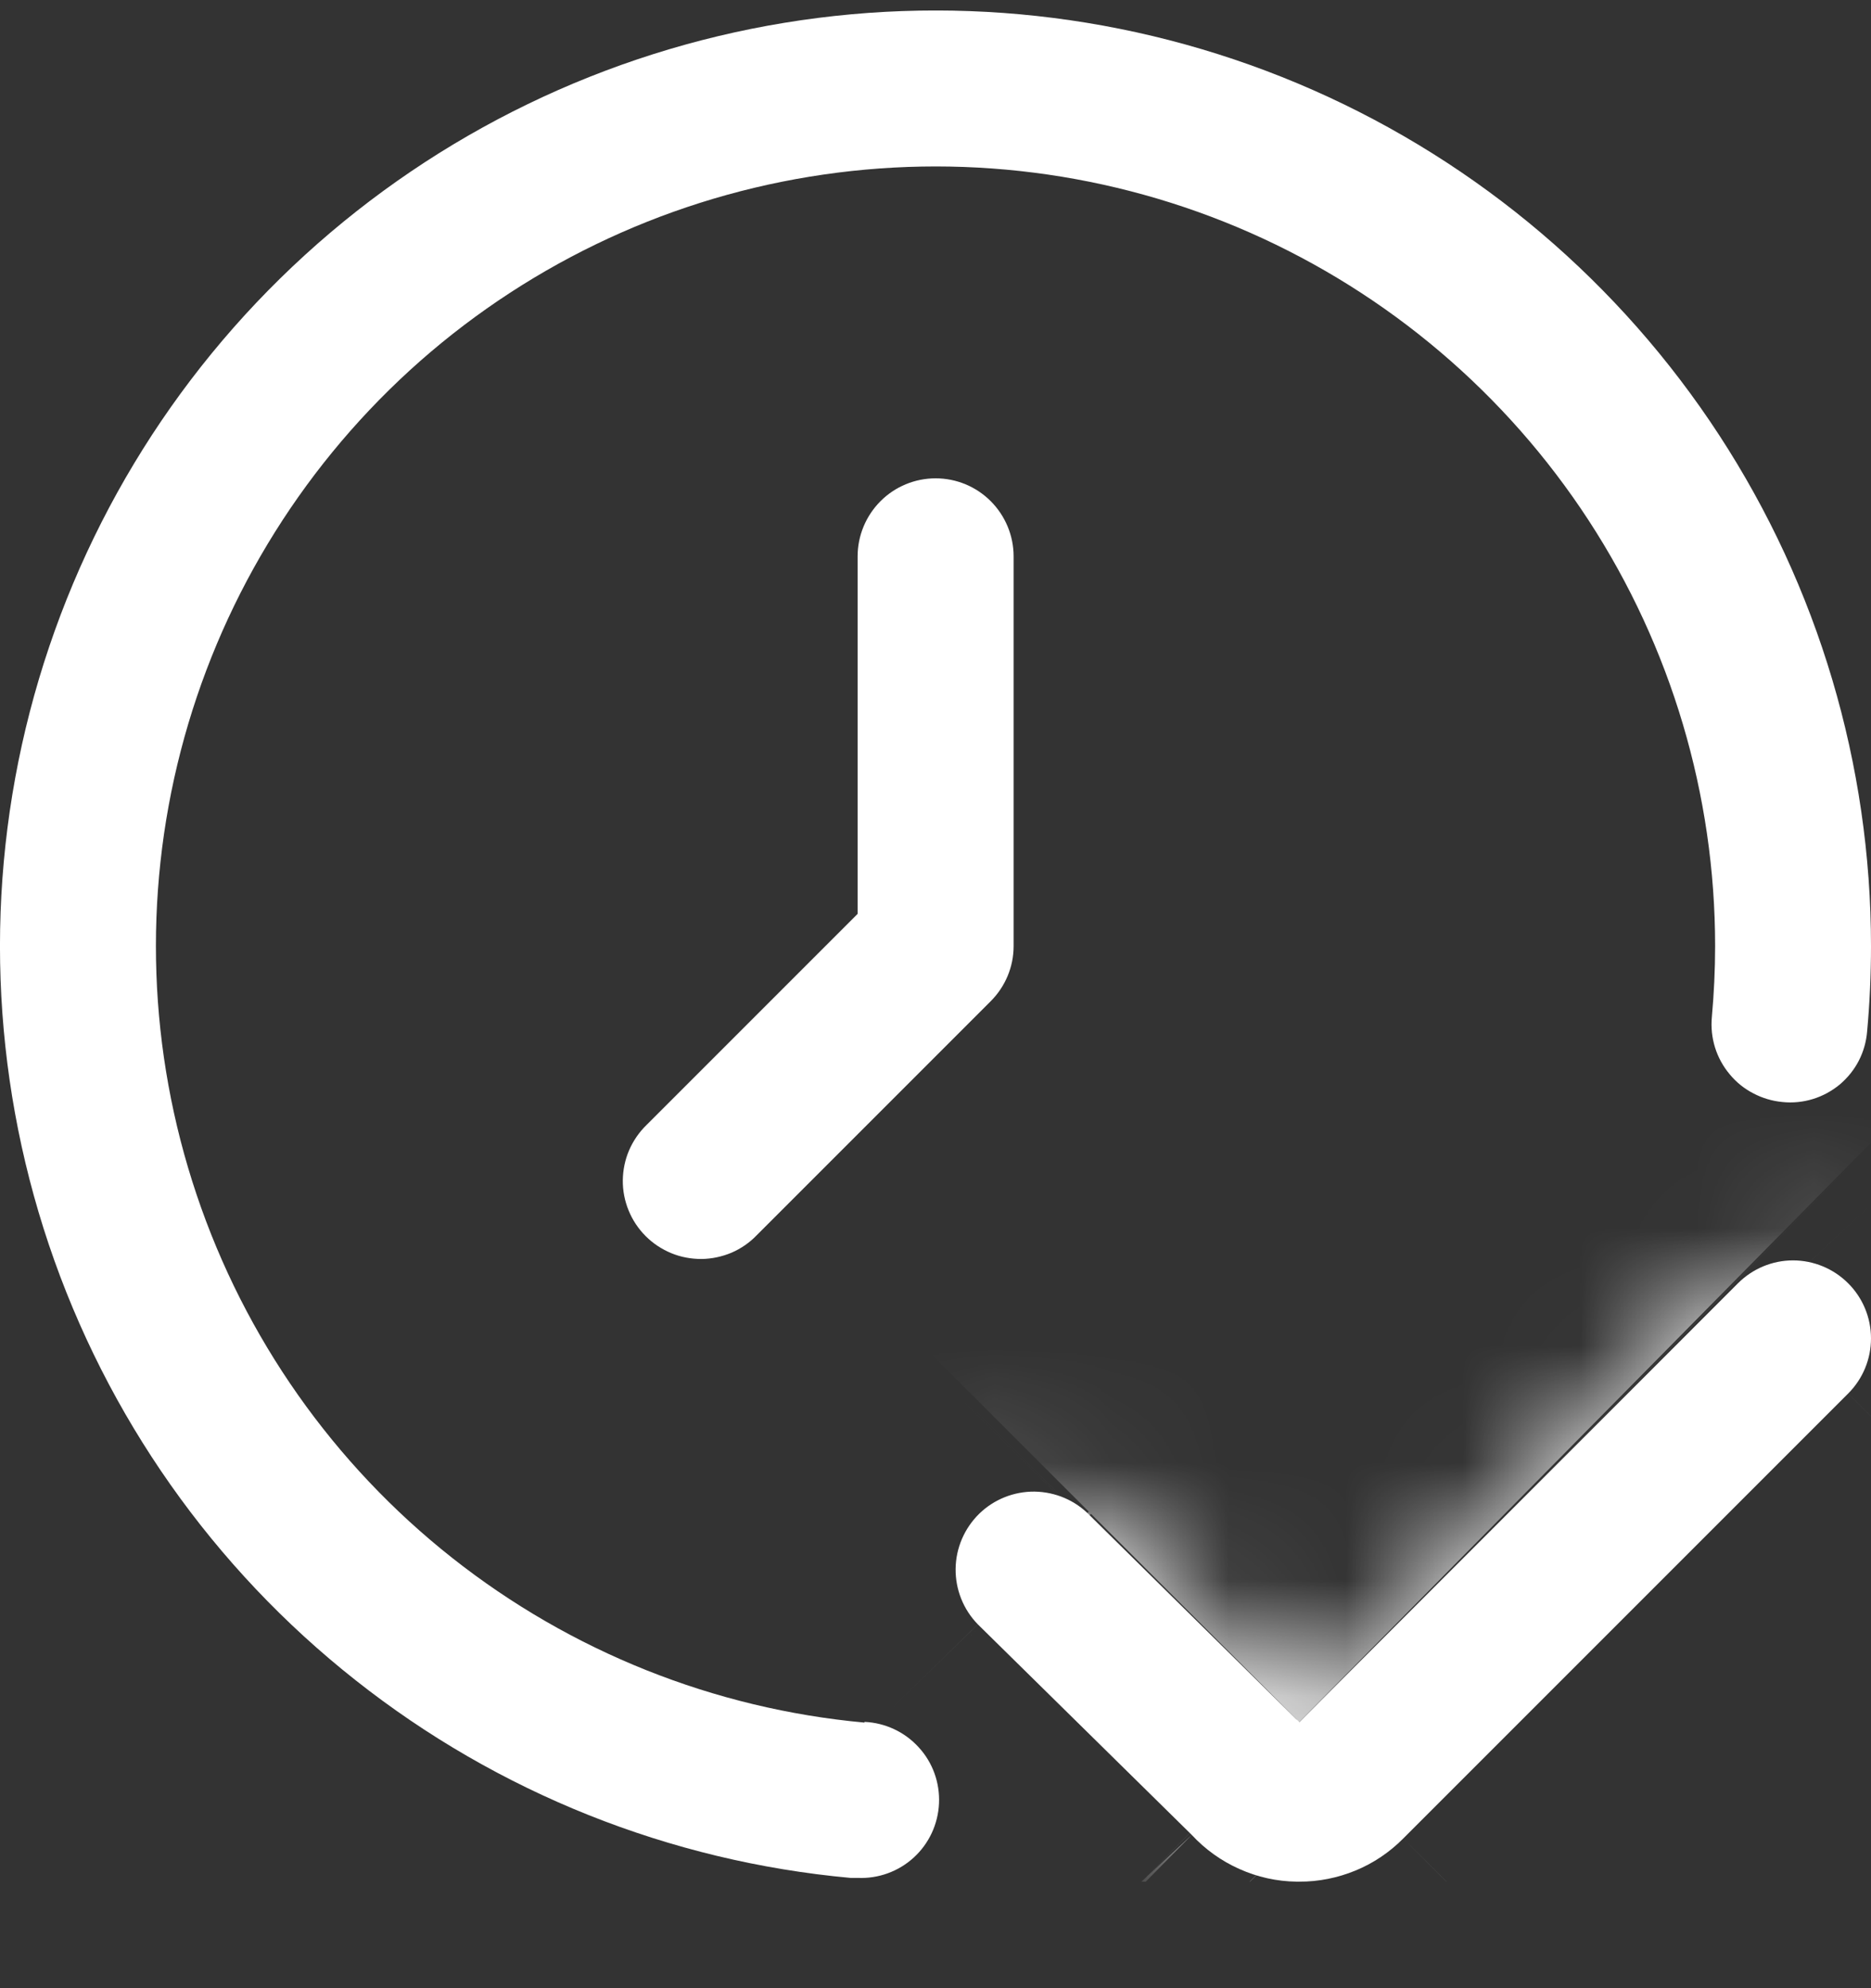<svg width="16" height="17" viewBox="0 0 16 17" fill="none" xmlns="http://www.w3.org/2000/svg">
<rect x="0" y="0" width="16" height="17" fill="#333333" stroke="none"/>
<g clip-path="url(#clip0_2728_422)">
<mask id="path-1-inside-1_2728_422" fill="white">
<path d="M15.805 10.973C15.68 10.848 15.51 10.777 15.333 10.777C15.156 10.777 14.987 10.848 14.862 10.973L11.111 14.725L9.318 12.956C9.195 12.829 9.026 12.757 8.848 12.754C8.671 12.752 8.5 12.82 8.373 12.944C8.247 13.068 8.174 13.237 8.172 13.414C8.17 13.591 8.238 13.762 8.362 13.889L10.191 15.689C10.306 15.813 10.444 15.912 10.599 15.981C10.753 16.05 10.919 16.087 11.088 16.089H11.11C11.275 16.09 11.439 16.057 11.592 15.994C11.745 15.931 11.883 15.838 12 15.72L15.805 11.915C15.93 11.79 16 11.621 16 11.444C16 11.267 15.93 11.098 15.805 10.973Z"/>
</mask>
<path d="M15.805 10.973C15.68 10.848 15.51 10.777 15.333 10.777C15.156 10.777 14.987 10.848 14.862 10.973L11.111 14.725L9.318 12.956C9.195 12.829 9.026 12.757 8.848 12.754C8.671 12.752 8.5 12.82 8.373 12.944C8.247 13.068 8.174 13.237 8.172 13.414C8.17 13.591 8.238 13.762 8.362 13.889L10.191 15.689C10.306 15.813 10.444 15.912 10.599 15.981C10.753 16.05 10.919 16.087 11.088 16.089H11.11C11.275 16.09 11.439 16.057 11.592 15.994C11.745 15.931 11.883 15.838 12 15.72L15.805 11.915C15.93 11.79 16 11.621 16 11.444C16 11.267 15.93 11.098 15.805 10.973Z" fill="white"/>
<path d="M14.862 10.973L-0.221 -4.115L-0.224 -4.111L14.862 10.973ZM11.111 14.725L-3.875 29.908L11.21 44.797L26.197 29.808L11.111 14.725ZM9.318 12.956L-5.952 27.853L-5.811 27.998L-5.667 28.139L9.318 12.956ZM8.362 13.889L-6.908 28.787L-6.756 28.943L-6.601 29.096L8.362 13.889ZM10.191 15.689L25.832 1.182L25.501 0.825L25.154 0.483L10.191 15.689ZM11.088 16.089L10.742 37.42L10.915 37.422H11.088V16.089ZM11.11 16.089L11.18 -5.244L11.145 -5.244H11.11V16.089ZM12 15.72L-3.086 0.637L-3.111 0.661L-3.135 0.686L12 15.72ZM15.805 11.915L30.891 26.999L30.892 26.998L15.805 11.915ZM30.887 -4.115C26.762 -8.239 21.167 -10.556 15.333 -10.556V32.111C9.853 32.111 4.597 29.934 0.722 26.06L30.887 -4.115ZM15.333 -10.556C9.499 -10.556 3.905 -8.239 -0.221 -4.115L29.945 26.06C26.069 29.934 20.813 32.111 15.333 32.111V-10.556ZM-0.224 -4.111L-3.976 -0.359L26.197 29.808L29.948 26.056L-0.224 -4.111ZM26.096 -0.459L24.304 -2.228L-5.667 28.139L-3.875 29.908L26.096 -0.459ZM24.588 -1.942C20.514 -6.118 14.946 -8.505 9.112 -8.577L8.585 34.086C3.105 34.018 -2.124 31.776 -5.952 27.853L24.588 -1.942ZM9.112 -8.577C3.277 -8.649 -2.347 -6.401 -6.524 -2.326L23.271 28.214C19.348 32.042 14.065 34.154 8.585 34.086L9.112 -8.577ZM-6.524 -2.326C-10.701 1.749 -13.088 7.316 -13.16 13.151L29.504 13.678C29.436 19.158 27.194 24.387 23.271 28.214L-6.524 -2.326ZM-13.16 13.151C-13.232 18.986 -10.983 24.61 -6.908 28.787L23.632 -1.008C27.459 2.915 29.571 8.197 29.504 13.678L-13.16 13.151ZM-6.601 29.096L-4.771 30.896L25.154 0.483L23.324 -1.317L-6.601 29.096ZM-5.45 30.197C-3.378 32.431 -0.875 34.222 1.907 35.464L19.29 -3.502C21.764 -2.398 23.99 -0.805 25.832 1.182L-5.45 30.197ZM1.907 35.464C4.69 36.705 7.695 37.37 10.742 37.42L11.434 -5.241C14.143 -5.197 16.815 -4.606 19.29 -3.502L1.907 35.464ZM11.088 37.422H11.11V-5.244H11.088V37.422ZM11.039 37.422C14.03 37.432 16.993 36.848 19.756 35.703L3.428 -3.715C5.885 -4.733 8.52 -5.253 11.18 -5.244L11.039 37.422ZM19.756 35.703C22.519 34.559 25.027 32.877 27.135 30.755L-3.135 0.686C-1.261 -1.201 0.97 -2.697 3.428 -3.715L19.756 35.703ZM27.086 30.804L30.891 26.999L0.718 -3.168L-3.086 0.637L27.086 30.804ZM30.892 26.998C35.016 22.872 37.333 17.277 37.333 11.444H-5.334C-5.334 5.964 -3.157 0.708 0.717 -3.167L30.892 26.998ZM37.333 11.444C37.333 5.61 35.016 0.015 30.892 -4.11L0.717 26.055C-3.157 22.18 -5.334 16.924 -5.334 11.444H37.333Z" fill="white" mask="url(#path-1-inside-1_2728_422)"/>
<path d="M7.393 14.729C6.106 14.611 4.881 14.122 3.866 13.32C2.852 12.519 2.093 11.44 1.681 10.214C1.269 8.989 1.222 7.671 1.546 6.419C1.87 5.168 2.551 4.038 3.505 3.166C4.46 2.295 5.648 1.719 6.923 1.511C8.199 1.302 9.508 1.468 10.691 1.99C11.873 2.512 12.879 3.366 13.585 4.449C14.291 5.532 14.667 6.797 14.667 8.089C14.667 8.294 14.657 8.497 14.639 8.697C14.631 8.784 14.64 8.872 14.666 8.956C14.692 9.04 14.735 9.118 14.791 9.185C14.847 9.253 14.916 9.309 14.994 9.349C15.072 9.39 15.157 9.415 15.244 9.423C15.331 9.432 15.42 9.423 15.504 9.397C15.588 9.371 15.665 9.329 15.733 9.273C15.8 9.216 15.856 9.147 15.896 9.069C15.936 8.991 15.96 8.906 15.967 8.818C15.989 8.576 16 8.334 16 8.089C16 6.538 15.549 5.02 14.702 3.721C13.854 2.421 12.648 1.396 11.229 0.77C9.809 0.144 8.238 -0.056 6.708 0.195C5.177 0.446 3.752 1.136 2.606 2.182C1.46 3.228 0.644 4.584 0.255 6.086C-0.134 7.588 -0.077 9.17 0.417 10.64C0.912 12.111 1.823 13.406 3.041 14.367C4.258 15.329 5.728 15.916 7.273 16.057H7.334C7.511 16.065 7.684 16.002 7.814 15.883C7.945 15.763 8.022 15.597 8.03 15.42C8.038 15.243 7.976 15.07 7.856 14.94C7.737 14.809 7.57 14.731 7.393 14.723V14.729Z" fill="white"/>
<path d="M7.334 4.757V7.814L5.53 9.618C5.466 9.68 5.415 9.754 5.38 9.835C5.345 9.916 5.327 10.004 5.326 10.092C5.325 10.181 5.342 10.268 5.376 10.351C5.409 10.432 5.459 10.507 5.521 10.569C5.584 10.632 5.658 10.681 5.74 10.715C5.822 10.749 5.91 10.765 5.999 10.765C6.087 10.764 6.175 10.745 6.256 10.711C6.337 10.676 6.411 10.625 6.472 10.561L8.472 8.561C8.597 8.436 8.668 8.267 8.668 8.09V4.757C8.668 4.58 8.597 4.41 8.472 4.285C8.347 4.16 8.178 4.09 8.001 4.09C7.824 4.09 7.655 4.16 7.53 4.285C7.405 4.41 7.334 4.58 7.334 4.757Z" fill="white"/>
</g>
<defs>
<clipPath id="clip0_2728_422">
<rect width="16" height="16" fill="white" transform="translate(0 0.09)"/>
</clipPath>
</defs>
</svg>
